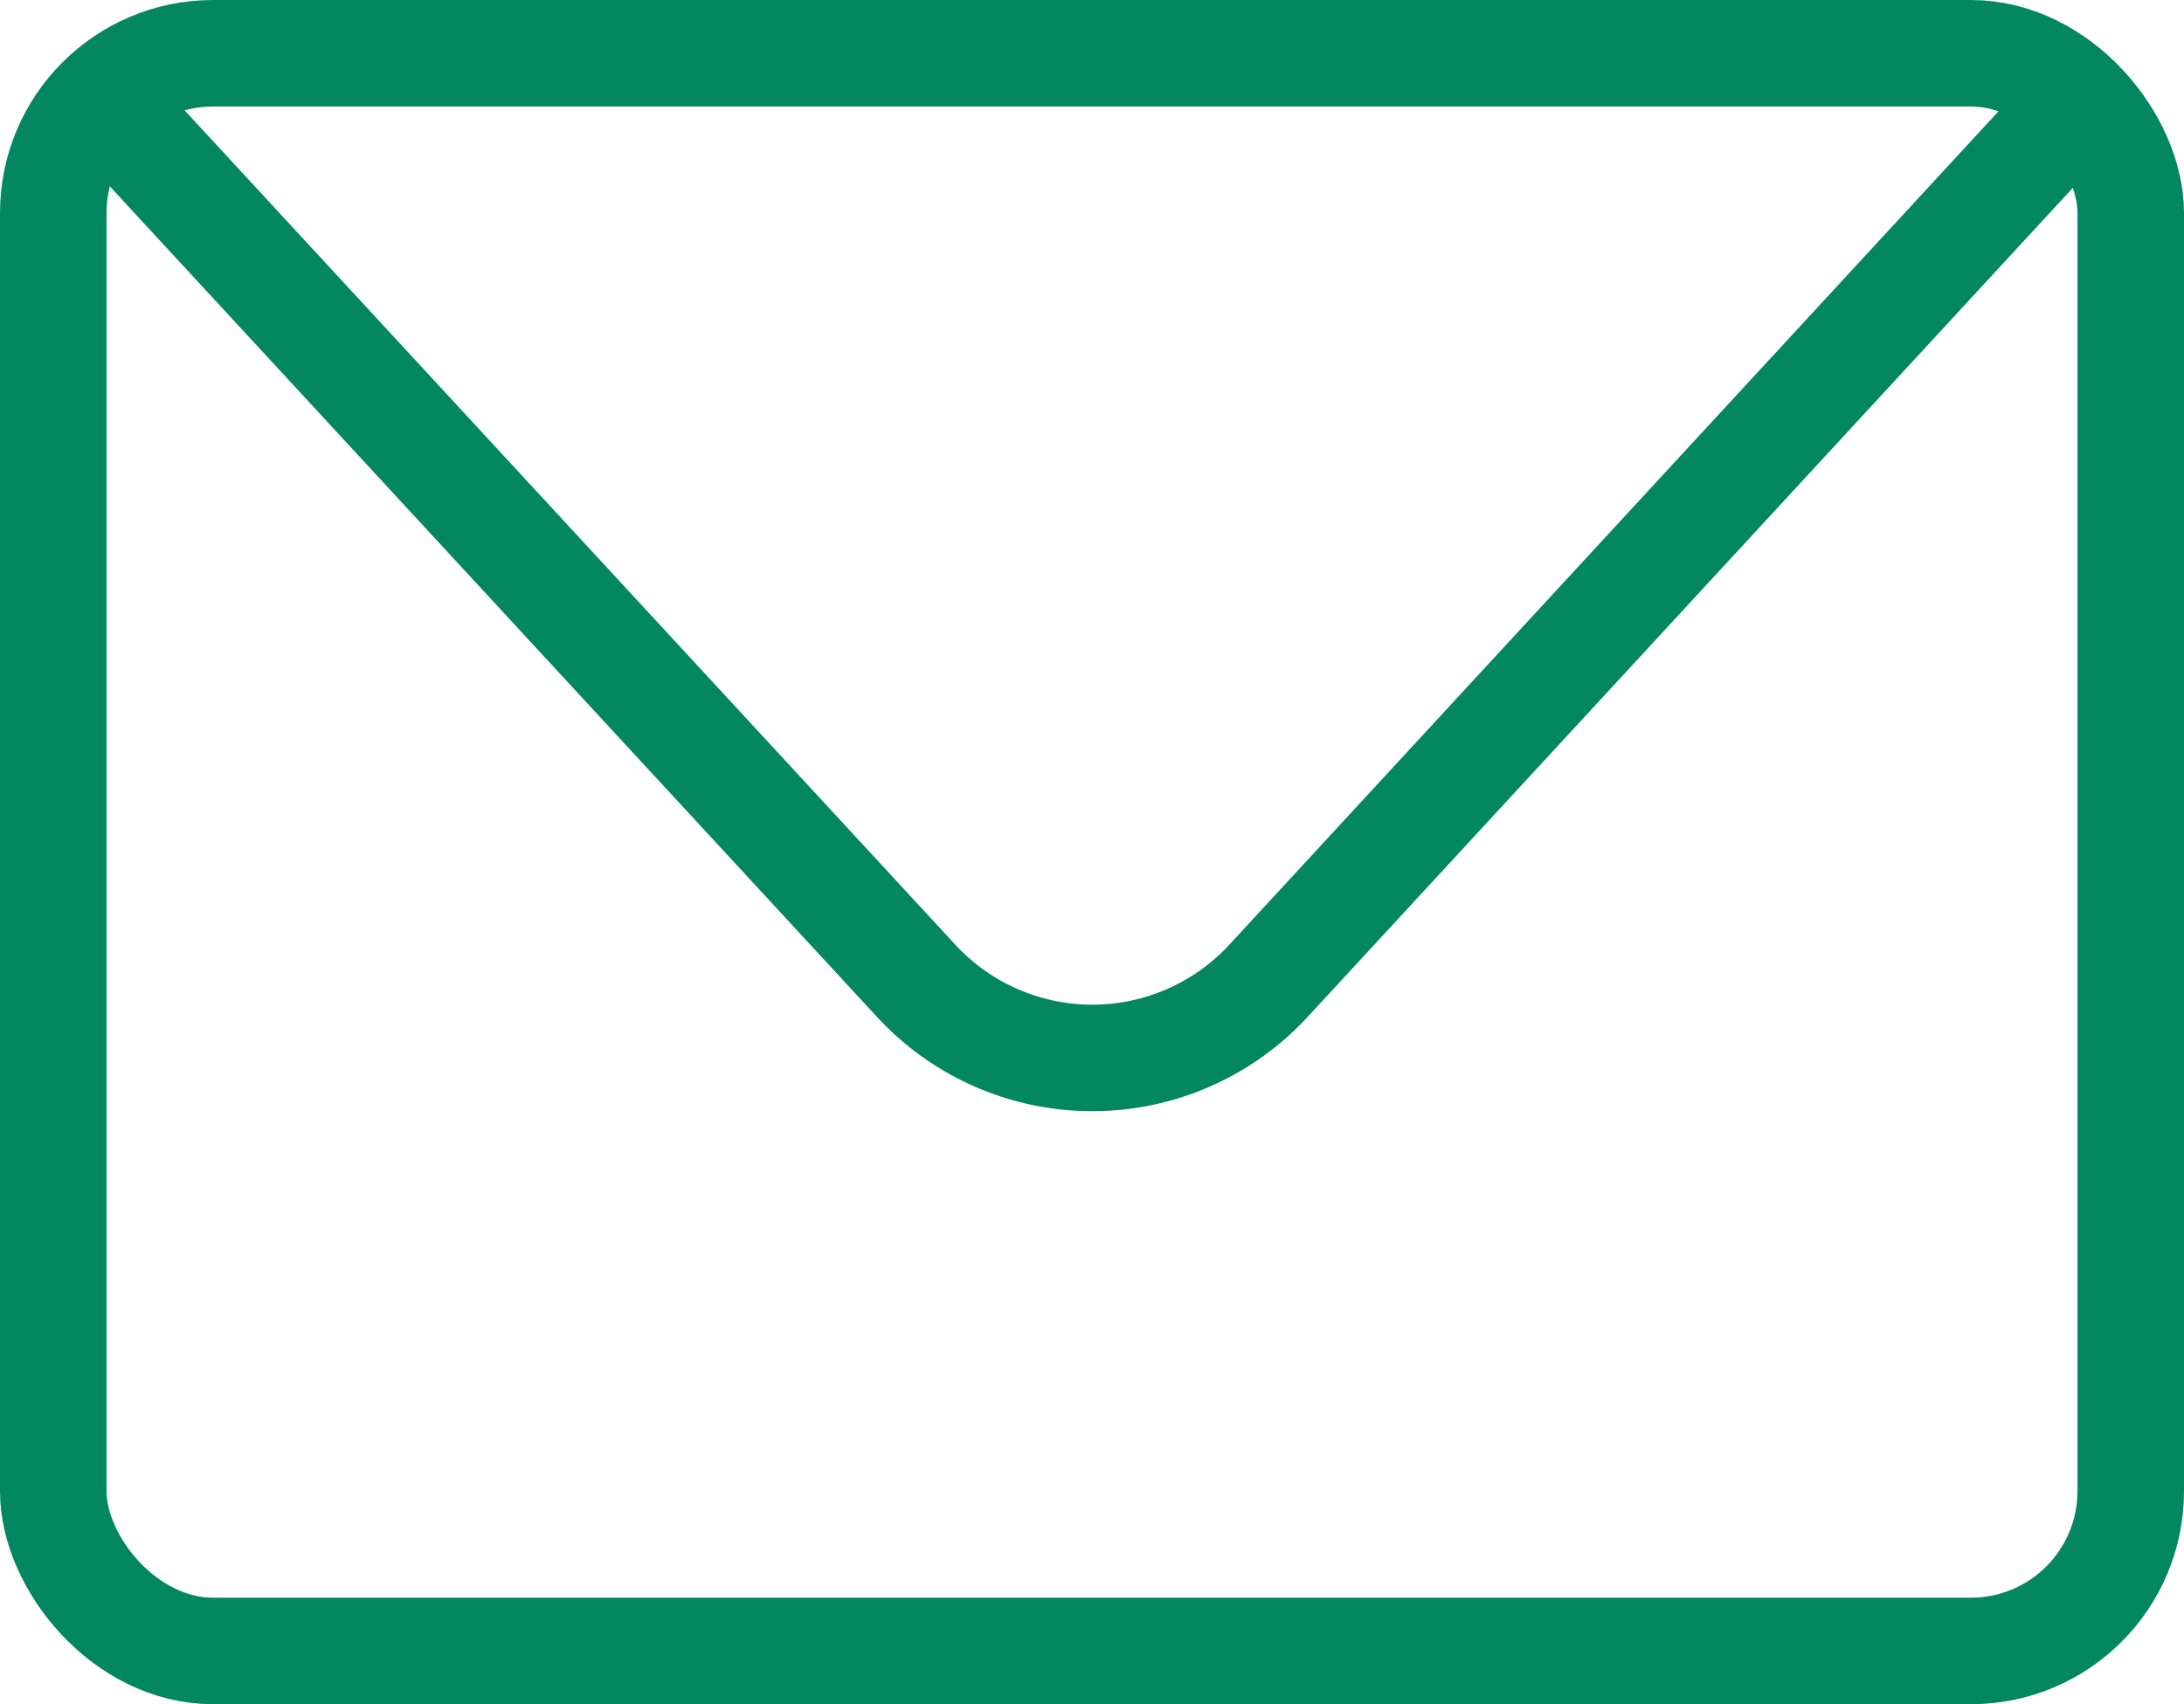 <svg xmlns="http://www.w3.org/2000/svg" xmlns:xlink="http://www.w3.org/1999/xlink" width="20.5" height="16" viewBox="0 0 20.5 16">
  <defs>
    <clipPath id="clip-path">
      <rect id="長方形_342" data-name="長方形 342" width="20.5" height="16" fill="none" stroke="#028760" stroke-width="1"/>
    </clipPath>
  </defs>
  <g id="グループ_931" data-name="グループ 931" clip-path="url(#clip-path)">
    <rect id="長方形_341" data-name="長方形 341" width="19.5" height="15" rx="1.5" transform="translate(0.5 0.5)" fill="none" stroke="#028760" stroke-linecap="round" stroke-linejoin="round" stroke-width="1"/>
    <path id="パス_1297" data-name="パス 1297" d="M1.25,1.25,8.6,9.209a2.25,2.25,0,0,0,3.306,0L19.25,1.25" fill="none" stroke="#028760" stroke-linecap="round" stroke-linejoin="round" stroke-width="1"/>
  </g>
</svg>
